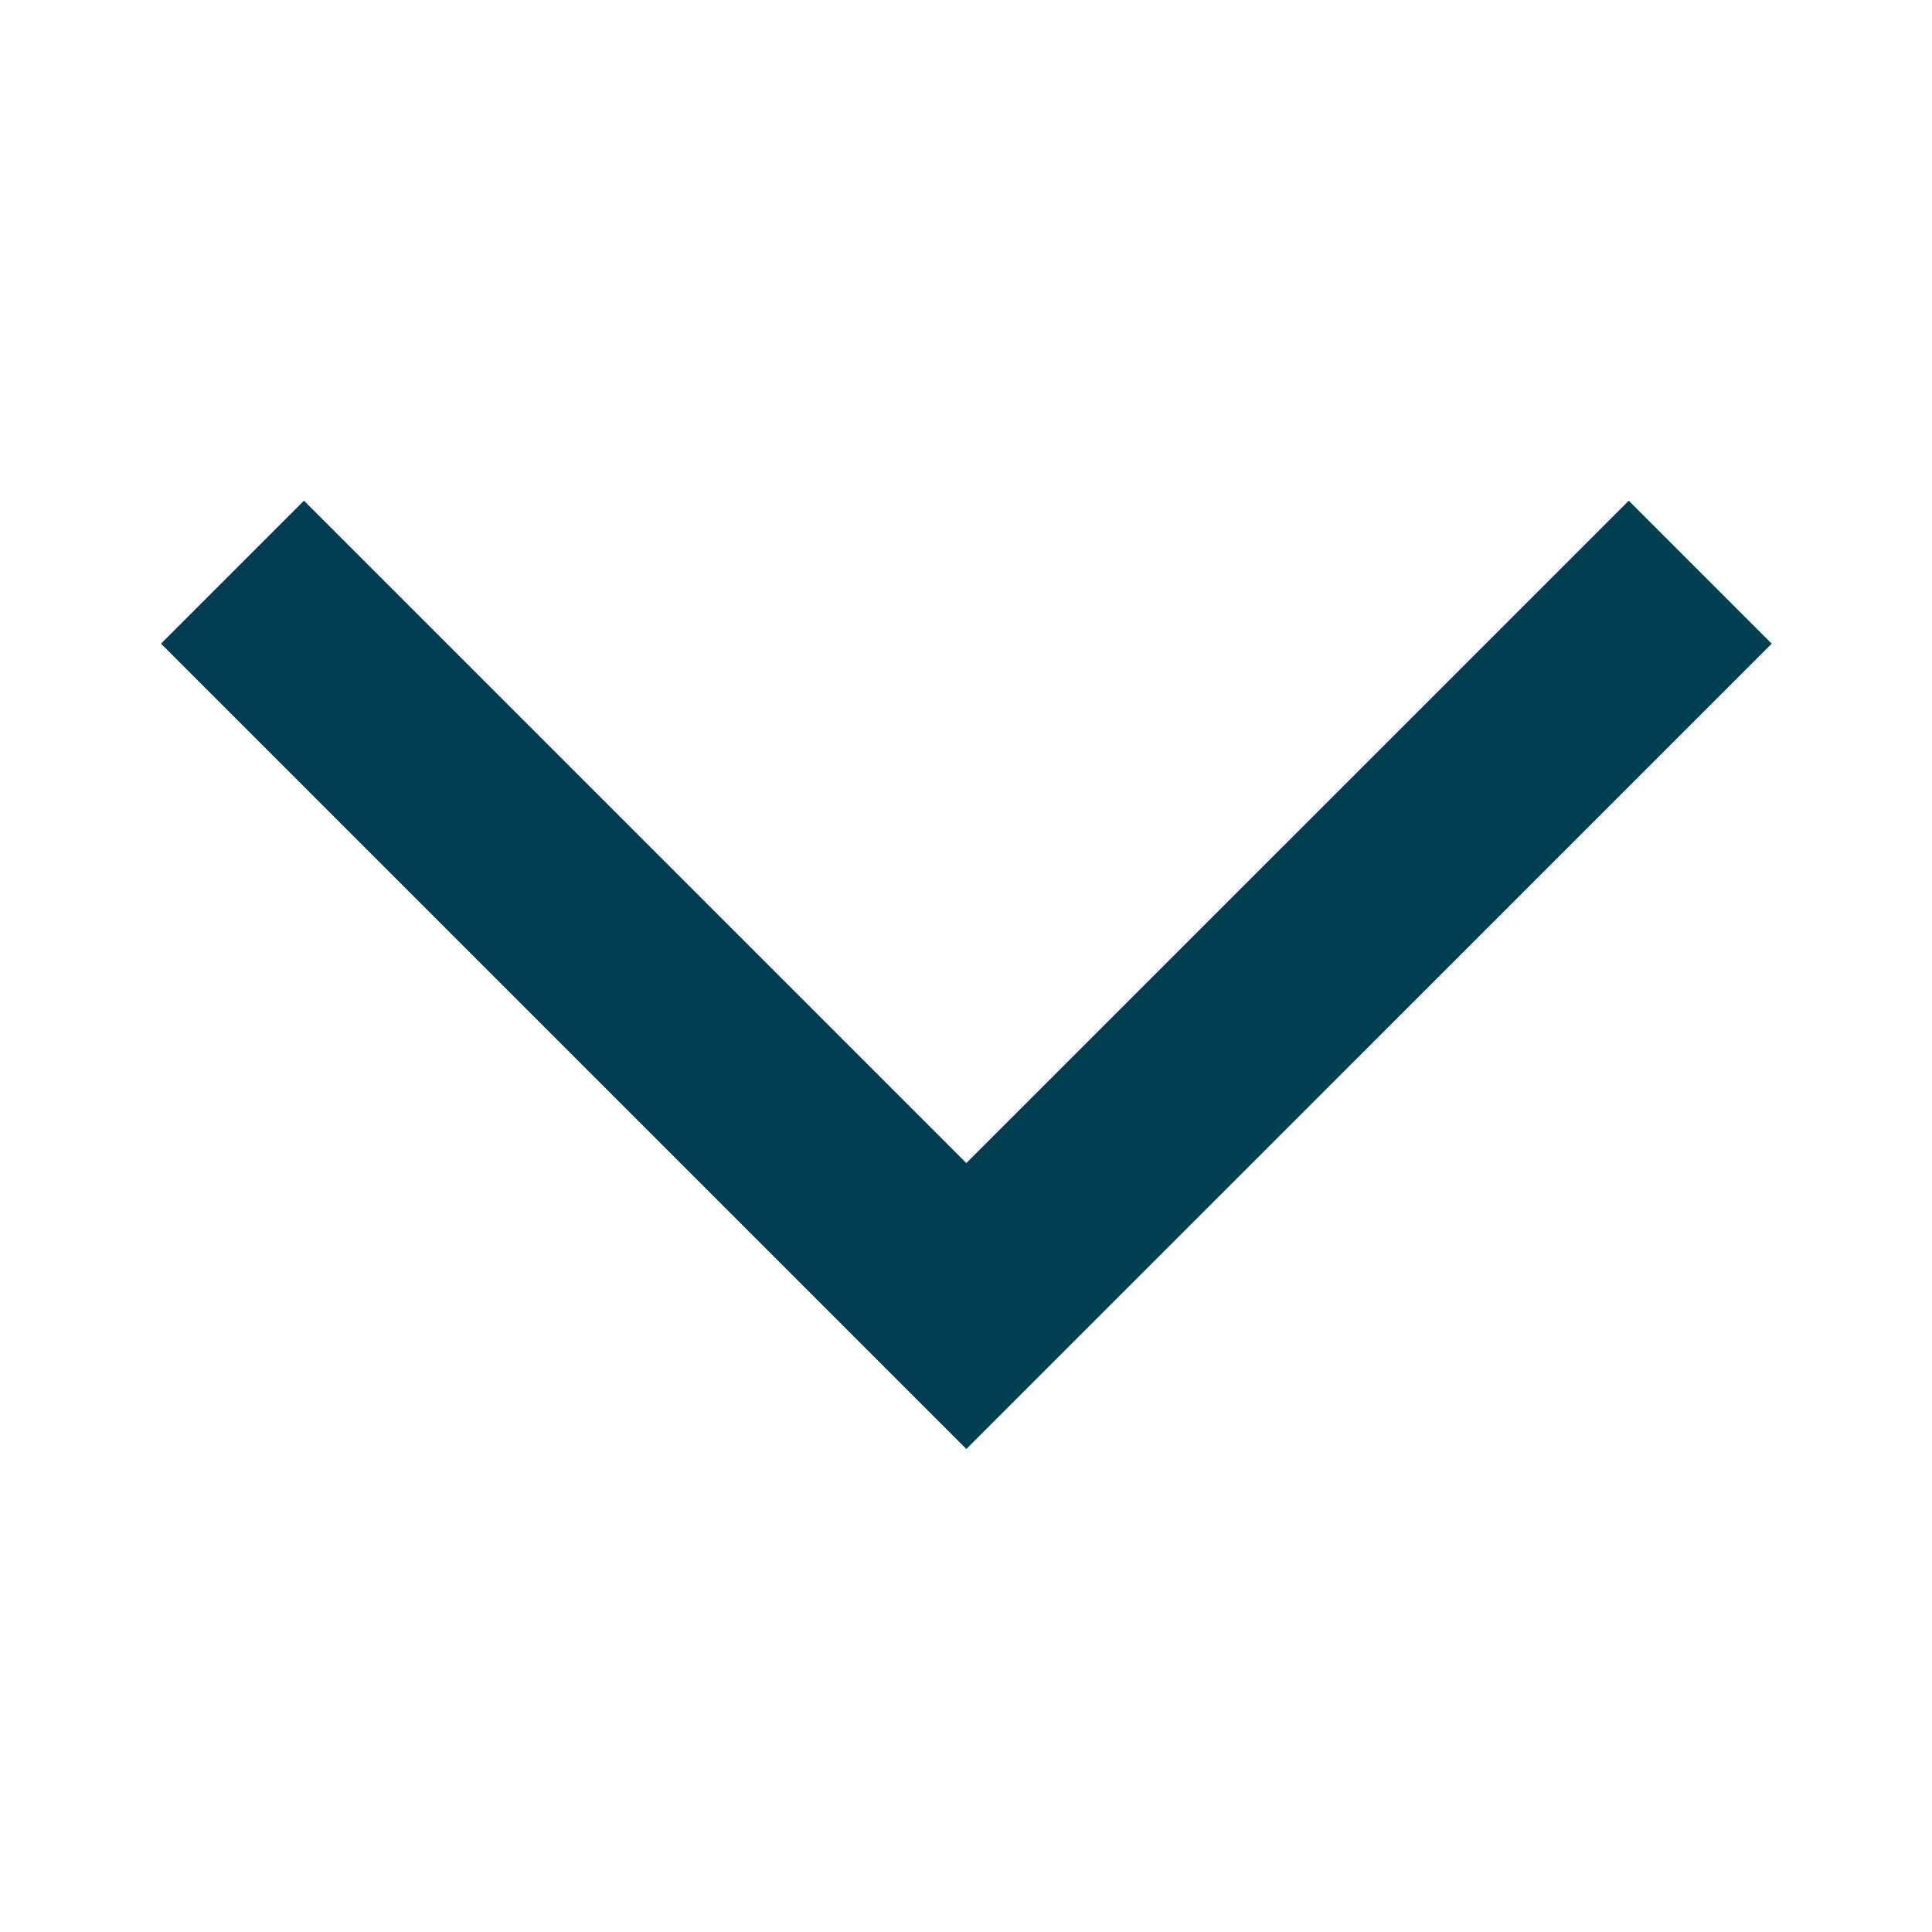 <svg width="24" height="24" viewBox="0 0 24 24" fill="none" xmlns="http://www.w3.org/2000/svg">
<g id="Icono Seleccion">
<mask id="mask0_694_1124" style="mask-type:alpha" maskUnits="userSpaceOnUse" x="0" y="0" width="24" height="24">
<rect id="Bounding box" y="24" width="24" height="24" transform="rotate(-90 0 24)" fill="#D9D9D9"/>
</mask>
<g mask="url(#mask0_694_1124)">
<path id="arrow_back_ios" d="M22.009 7.996L12.004 18L2 7.996L3.776 6.22L12.004 14.448L20.233 6.22L22.009 7.996Z" fill="#003E52"/>
</g>
</g>
</svg>
